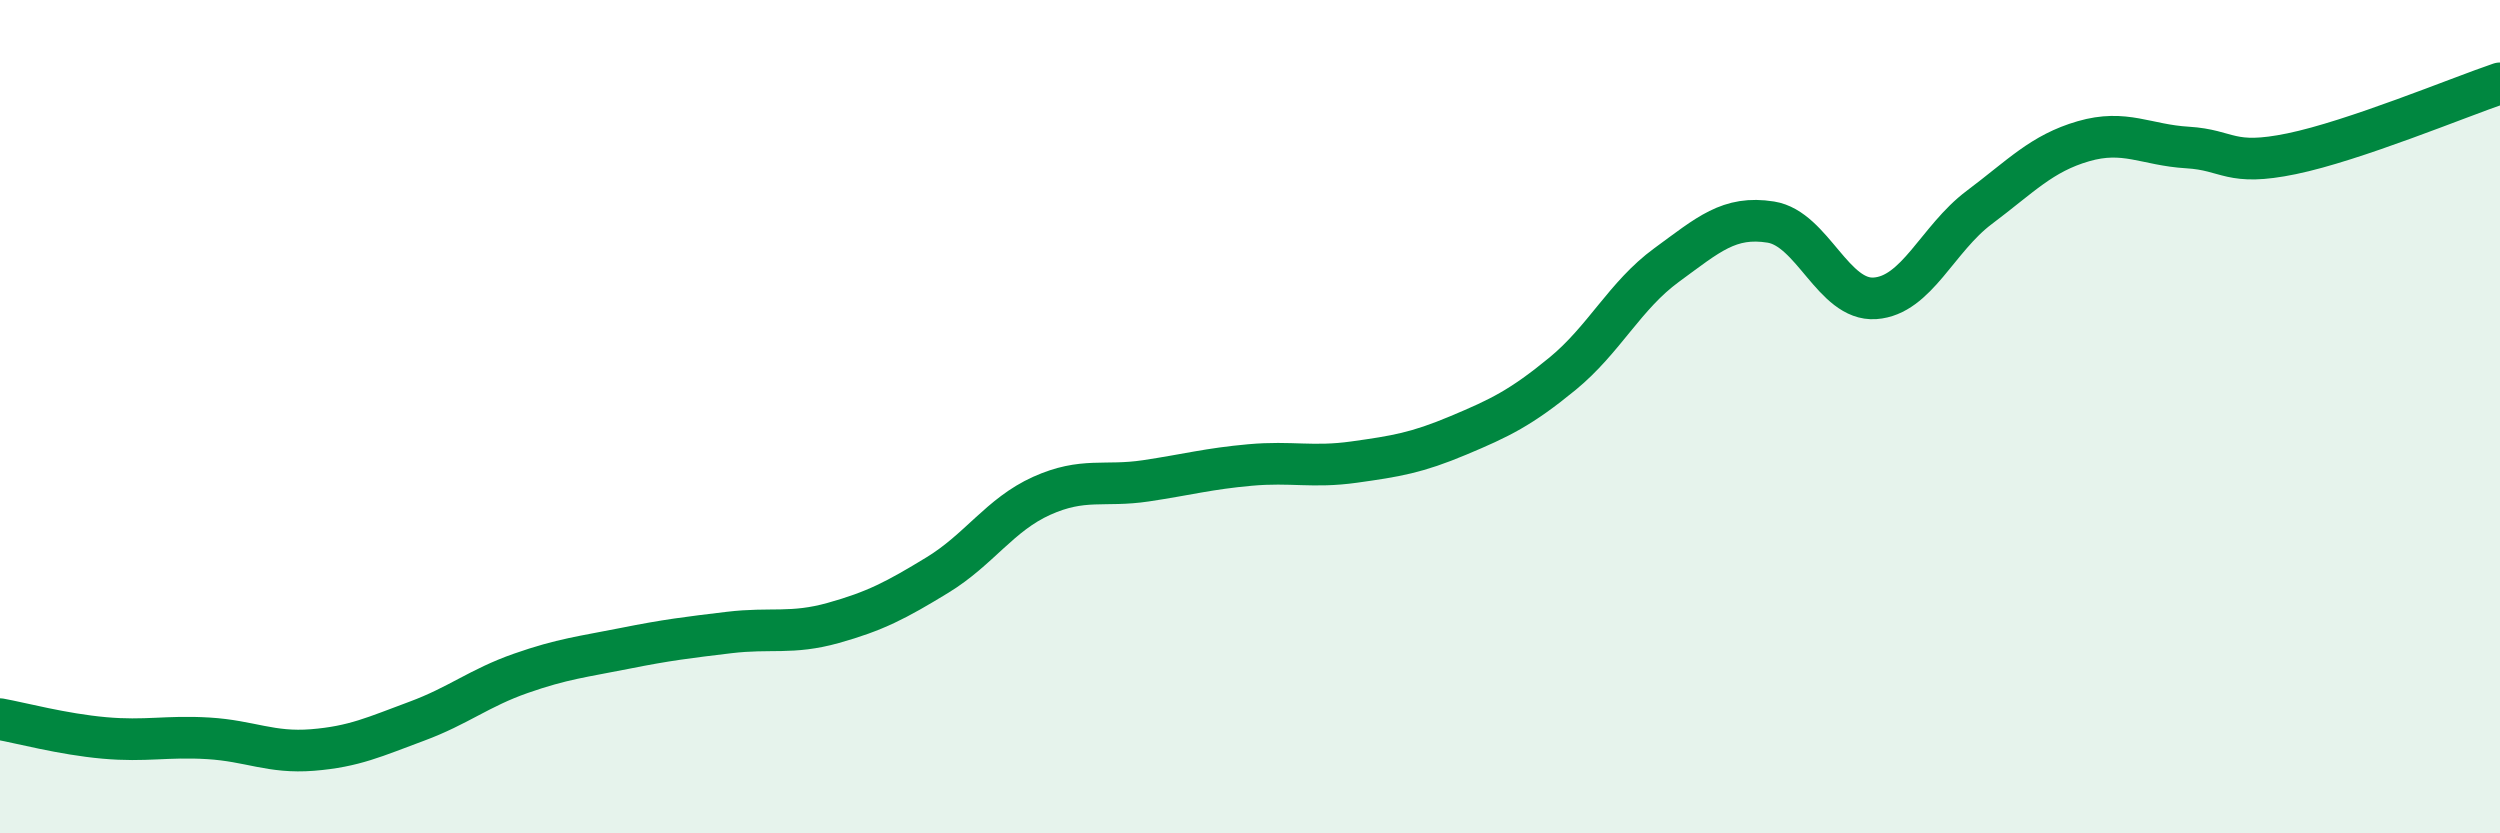 
    <svg width="60" height="20" viewBox="0 0 60 20" xmlns="http://www.w3.org/2000/svg">
      <path
        d="M 0,17.26 C 0.5,17.35 1.5,17.62 2.5,17.71 C 3.5,17.8 4,17.66 5,17.72 C 6,17.78 6.5,18.08 7.5,18 C 8.5,17.92 9,17.68 10,17.31 C 11,16.94 11.5,16.51 12.5,16.16 C 13.5,15.81 14,15.76 15,15.56 C 16,15.36 16.5,15.3 17.5,15.18 C 18.5,15.06 19,15.23 20,14.95 C 21,14.67 21.5,14.41 22.5,13.8 C 23.5,13.19 24,12.35 25,11.9 C 26,11.45 26.5,11.69 27.5,11.54 C 28.5,11.39 29,11.25 30,11.16 C 31,11.07 31.5,11.23 32.5,11.09 C 33.5,10.95 34,10.87 35,10.45 C 36,10.03 36.5,9.79 37.5,8.97 C 38.5,8.15 39,7.09 40,6.36 C 41,5.63 41.5,5.17 42.5,5.33 C 43.5,5.49 44,7.23 45,7.16 C 46,7.09 46.5,5.73 47.5,4.98 C 48.5,4.23 49,3.68 50,3.39 C 51,3.1 51.5,3.48 52.5,3.54 C 53.5,3.6 53.5,4 55,3.69 C 56.5,3.38 59,2.34 60,2L60 20L0 20Z"
        fill="#008740"
        opacity="0.1"
        stroke-linecap="round"
        stroke-linejoin="round"
      />
      <path
        d="M 0,17.26 C 0.5,17.35 1.5,17.62 2.5,17.71 C 3.5,17.8 4,17.66 5,17.72 C 6,17.78 6.5,18.08 7.5,18 C 8.5,17.92 9,17.68 10,17.31 C 11,16.94 11.5,16.51 12.5,16.16 C 13.5,15.81 14,15.76 15,15.56 C 16,15.36 16.5,15.3 17.5,15.18 C 18.5,15.06 19,15.23 20,14.95 C 21,14.67 21.5,14.41 22.5,13.8 C 23.5,13.19 24,12.35 25,11.9 C 26,11.45 26.5,11.69 27.5,11.54 C 28.5,11.39 29,11.25 30,11.16 C 31,11.07 31.5,11.23 32.5,11.09 C 33.5,10.95 34,10.87 35,10.45 C 36,10.03 36.5,9.79 37.5,8.97 C 38.5,8.15 39,7.09 40,6.36 C 41,5.63 41.5,5.17 42.5,5.33 C 43.5,5.49 44,7.23 45,7.16 C 46,7.09 46.5,5.73 47.5,4.98 C 48.5,4.23 49,3.68 50,3.39 C 51,3.1 51.5,3.48 52.5,3.54 C 53.5,3.6 53.5,4 55,3.69 C 56.5,3.38 59,2.34 60,2"
        stroke="#008740"
        stroke-width="1"
        fill="none"
        stroke-linecap="round"
        stroke-linejoin="round"
      />
    </svg>
  